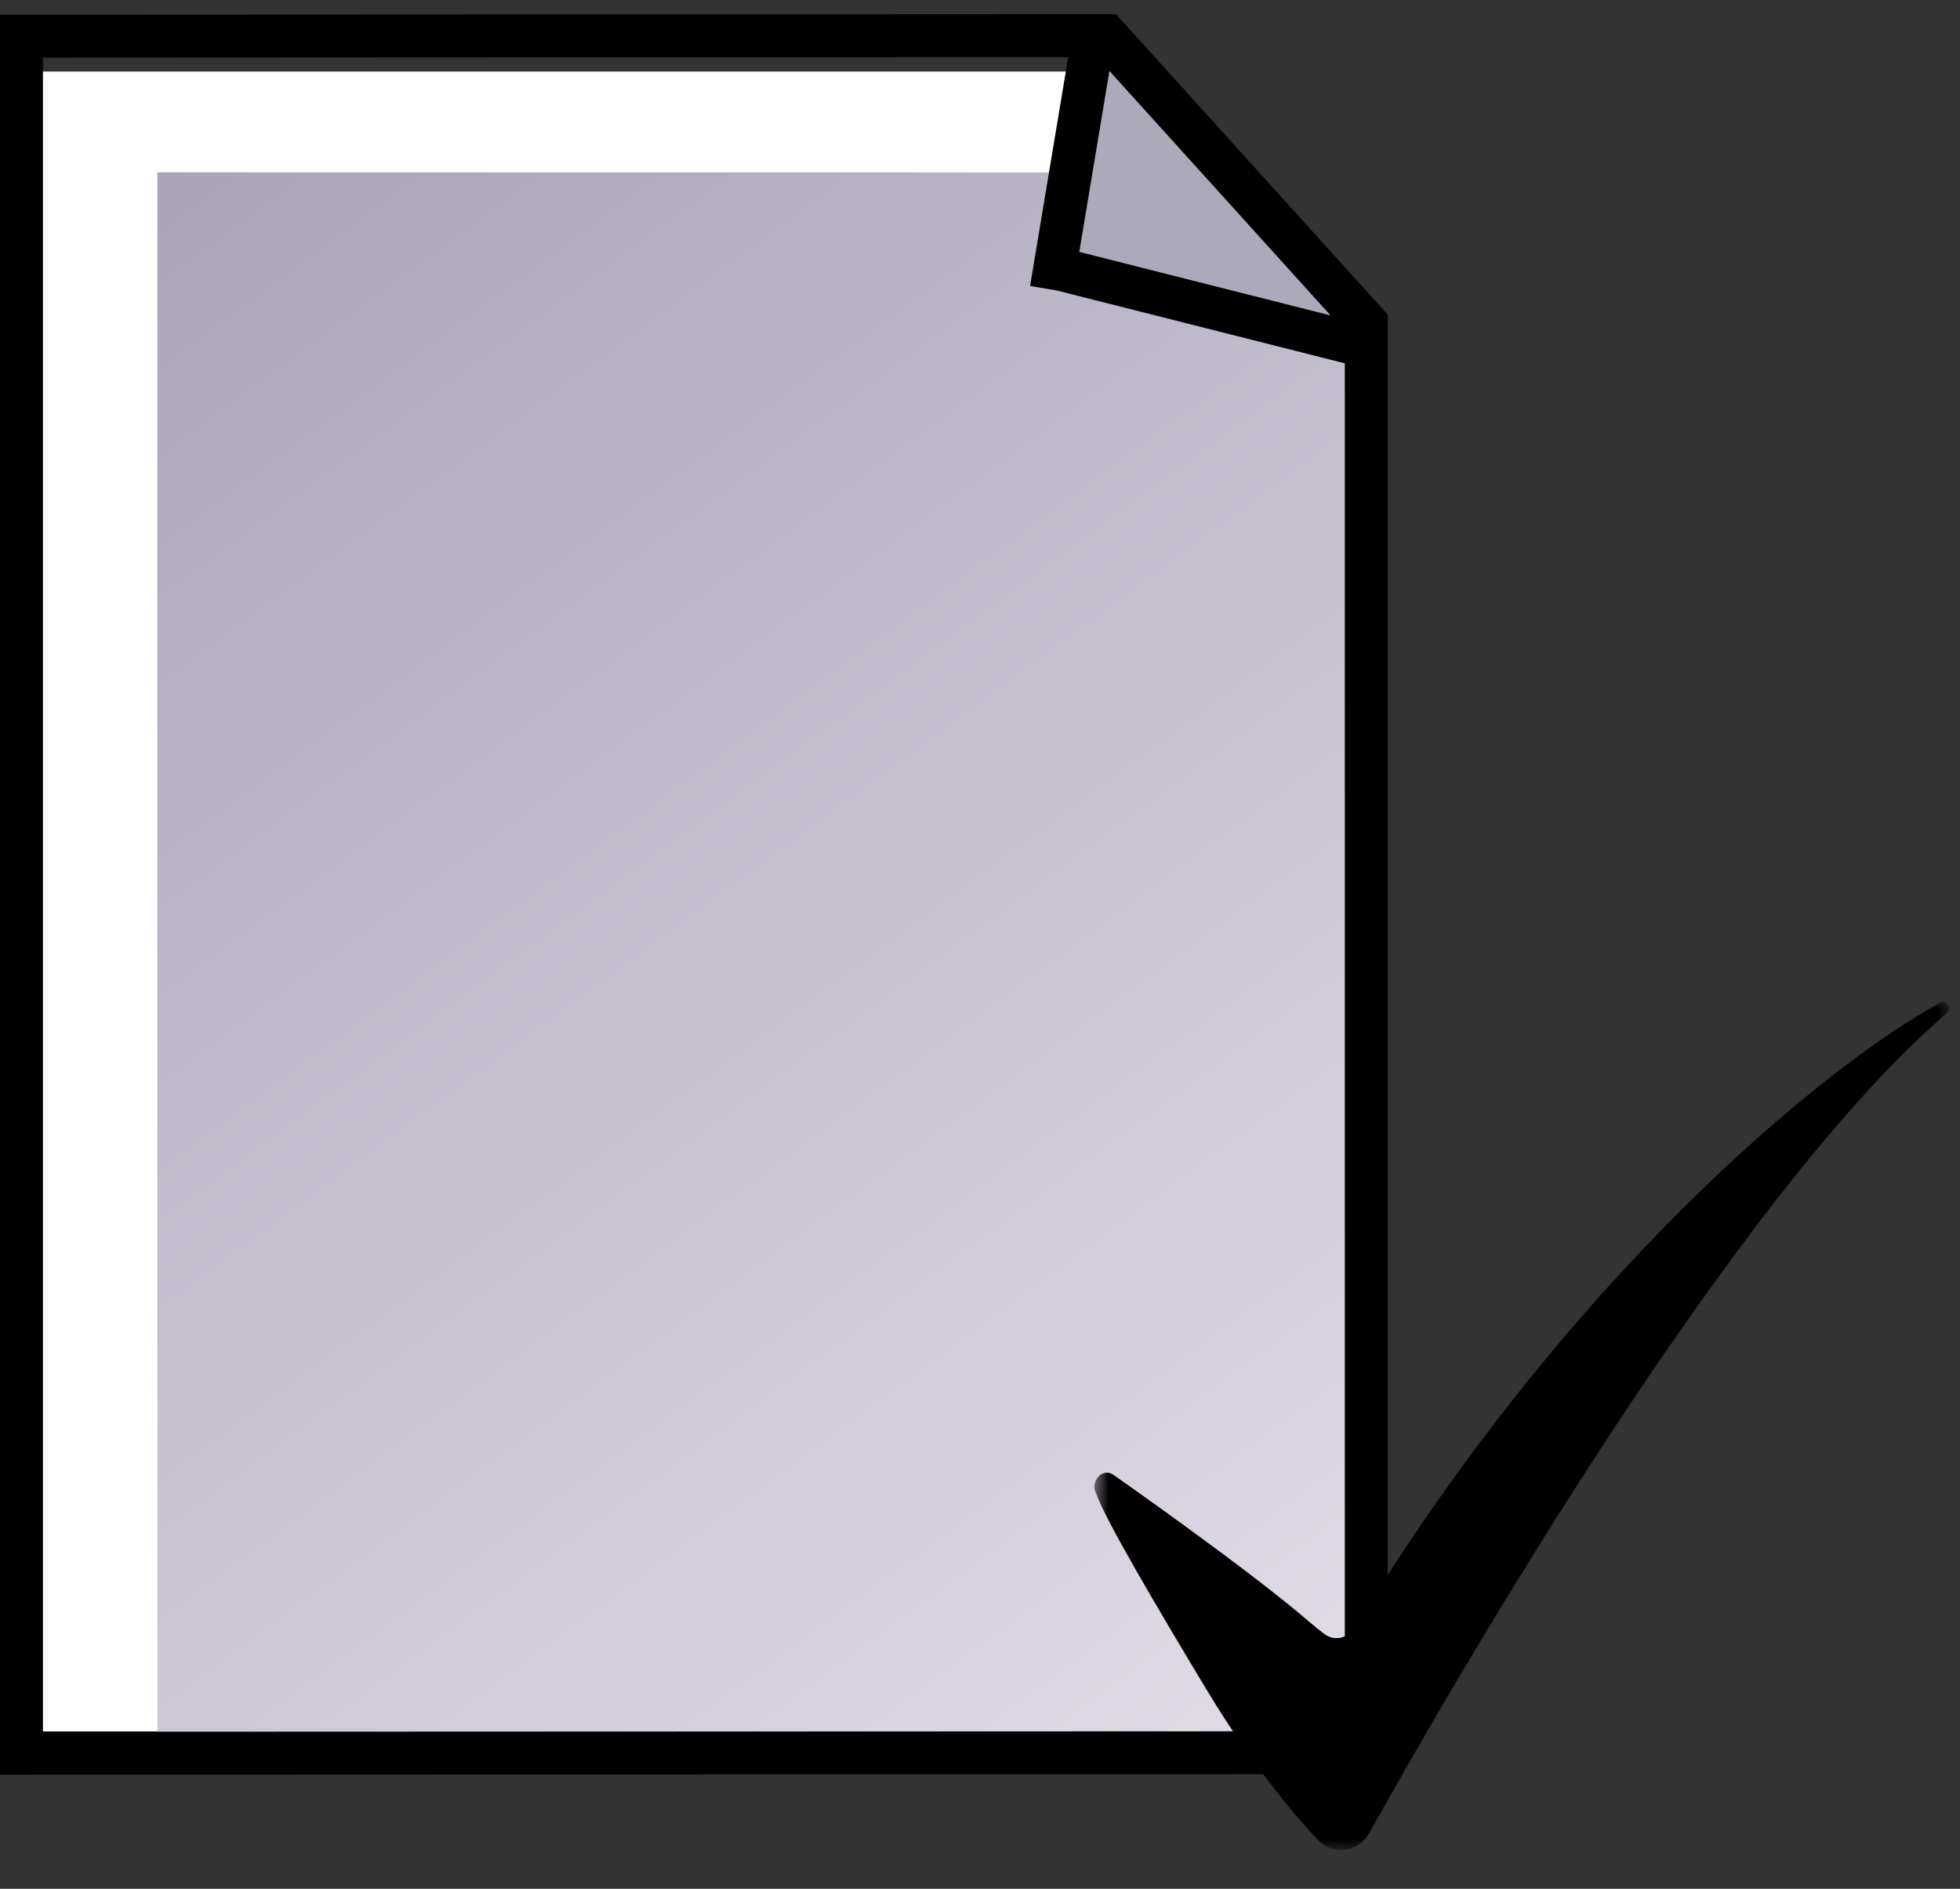 <svg width="137" height="132" viewBox="0 0 137 132" fill="none" xmlns="http://www.w3.org/2000/svg">
<rect x="0" y="0" width="137" height="132" fill="#333333" stroke="none"/>
<rect x="1" y="5" width="74" height="116" fill="white"/>
<path d="M77.5 4.515L94 23.091L72.407 19.577L77.5 4.515Z" fill="#ACA9B8"/>
<path d="M11 12.046H74.512V19.075L95 25.1V121.499H11V12.046Z" fill="url(#paint0_linear_15_6)"/>
<path fill-rule="evenodd" clip-rule="evenodd" d="M78 0.988L97 21.988V120.988H94V25.391L73.839 20.294L72 19.988L74.666 3.989L3 4.025V121.025L97 120.988L97.001 123.988L0.001 124.026L0 121.026V3.988H0.001L0 1.026L78 0.988ZM75.439 17.604L93.007 22.046L77.546 4.958L75.439 17.604Z" fill="black"/>
<mask id="mask0_15_6" style="mask-type:luminance" maskUnits="userSpaceOnUse" x="75" y="67" width="62" height="65">
<path d="M78.144 67.38L136.251 70.022L133.475 131.098L75.367 128.457L78.144 67.38Z" fill="white"/>
</mask>
<g mask="url(#mask0_15_6)">
<path d="M135.64 70.056C127.175 74.693 109.43 89.519 94.711 113.716C94.232 114.504 93.276 114.717 92.573 114.195L92.566 114.189C92.204 113.916 91.849 113.631 91.503 113.331C87.232 109.643 77.825 103.068 77.825 103.068C77.236 102.662 76.587 103.142 76.503 103.764C76.482 103.804 76.48 103.871 76.496 103.963C76.505 104.102 76.543 104.245 76.619 104.382C77.339 106.354 80.924 112.409 84.317 118.05C88.112 124.358 91.558 128.001 92.112 128.571C92.133 128.593 92.154 128.613 92.175 128.635C92.186 128.645 92.192 128.652 92.192 128.652L92.192 128.651C93.245 129.681 94.953 129.456 95.745 128.038C101.782 117.226 121.265 83.479 136.064 70.825C136.459 70.487 136.086 69.812 135.64 70.056Z" fill="black"/>
</g>
<defs>
<linearGradient id="paint0_linear_15_6" x1="11" y1="12.046" x2="92.872" y2="123.068" gradientUnits="userSpaceOnUse">
<stop stop-color="#A9A5B7"/>
<stop offset="1" stop-color="#E1DCE6"/>
</linearGradient>
</defs>
</svg>
